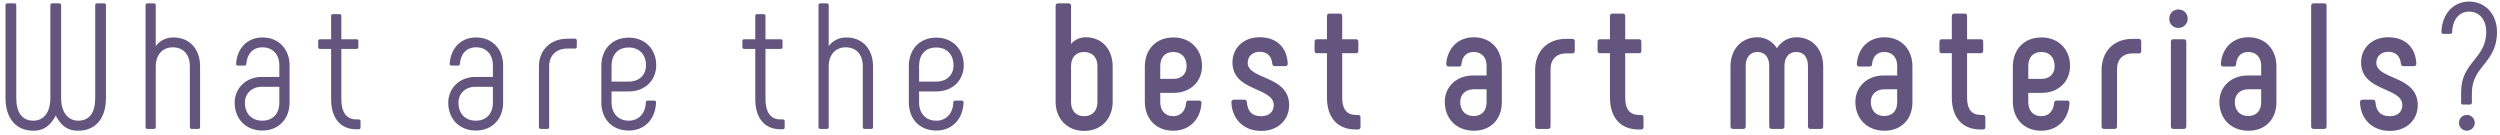 <?xml version="1.0" encoding="UTF-8"?> <svg xmlns="http://www.w3.org/2000/svg" width="446" height="24" viewBox="0 0 446 24" fill="none"> <path d="M18.584 0.6C18.776 0.6 18.904 0.728 18.904 0.92V17.496C18.904 21.08 17.08 23.32 13.944 23.32C11.8 23.32 10.776 22.168 9.944 20.632C9.112 22.168 8.024 23.32 5.944 23.32C2.84 23.32 0.984 21.08 0.984 17.496V0.92C0.984 0.728 1.112 0.6 1.304 0.6H2.584C2.776 0.6 2.904 0.728 2.904 0.92V17.496C2.904 20.088 3.96 21.528 5.944 21.528C7.768 21.528 8.984 20.088 8.984 17.496V0.92C8.984 0.728 9.112 0.6 9.304 0.6H10.584C10.776 0.6 10.904 0.728 10.904 0.92V17.496C10.904 20.088 12.184 21.528 13.944 21.528C15.96 21.528 16.984 20.088 16.984 17.496V0.92C16.984 0.728 17.112 0.6 17.304 0.6H18.584ZM26.288 23C26.096 23 25.968 22.872 25.968 22.68V0.92C25.968 0.728 26.096 0.6 26.288 0.6H27.471C27.663 0.6 27.791 0.728 27.791 0.92V8.216C28.495 7.288 29.552 6.68 30.959 6.68C33.871 6.68 35.696 8.824 35.696 11.8V22.68C35.696 22.872 35.568 23 35.376 23H34.191C33.999 23 33.871 22.872 33.871 22.68V11.8C33.871 9.784 32.752 8.44 30.799 8.44C29.008 8.44 27.791 9.784 27.791 11.8V22.68C27.791 22.872 27.663 23 27.471 23H26.288ZM46.794 23.288C43.818 23.288 41.866 21.176 41.866 18.328C41.866 15.8 43.818 13.72 46.73 13.72H49.834V11.64C49.834 9.784 48.714 8.44 46.826 8.44C45.13 8.44 44.074 9.624 43.946 11.384C43.914 11.608 43.818 11.704 43.626 11.704H42.442C42.25 11.704 42.122 11.576 42.122 11.384C42.282 8.664 44.074 6.68 46.826 6.68C49.77 6.68 51.658 8.824 51.658 11.64V18.328C51.658 21.176 49.738 23.288 46.794 23.288ZM46.794 21.528C48.714 21.528 49.834 20.216 49.834 18.328V15.48H46.73C44.842 15.48 43.69 16.76 43.69 18.328C43.69 20.216 44.842 21.528 46.794 21.528ZM63.999 21.304C64.224 21.304 64.32 21.432 64.32 21.624V22.744C64.32 22.936 64.192 23.064 63.999 23.064H63.584C60.736 23.064 59.072 21.08 59.072 17.688V8.728H57.087C56.895 8.728 56.767 8.6 56.767 8.408V7.32C56.767 7.128 56.895 7 57.087 7H59.072V2.84C59.072 2.648 59.2 2.52 59.392 2.52H60.575C60.767 2.52 60.895 2.648 60.895 2.84V7H63.615C63.807 7 63.935 7.128 63.935 7.32V8.408C63.935 8.6 63.807 8.728 63.615 8.728H60.895V17.688C60.895 20.056 61.824 21.304 63.584 21.304H63.999ZM84.894 23.288C81.918 23.288 79.966 21.176 79.966 18.328C79.966 15.8 81.918 13.72 84.83 13.72H87.934V11.64C87.934 9.784 86.814 8.44 84.926 8.44C83.23 8.44 82.174 9.624 82.046 11.384C82.014 11.608 81.918 11.704 81.726 11.704H80.542C80.35 11.704 80.222 11.576 80.222 11.384C80.382 8.664 82.174 6.68 84.926 6.68C87.87 6.68 89.758 8.824 89.758 11.64V18.328C89.758 21.176 87.838 23.288 84.894 23.288ZM84.894 21.528C86.814 21.528 87.934 20.216 87.934 18.328V15.48H84.83C82.942 15.48 81.79 16.76 81.79 18.328C81.79 20.216 82.942 21.528 84.894 21.528ZM96.468 23C96.275 23 96.147 22.872 96.147 22.68V11.832C96.147 8.888 98.291 6.904 101.171 6.904H102.579C102.771 6.904 102.899 7.032 102.899 7.224V8.344C102.899 8.536 102.771 8.664 102.579 8.664H101.171C99.284 8.664 97.972 9.848 97.972 11.832V22.68C97.972 22.872 97.844 23 97.651 23H96.468ZM112.174 23.288C109.23 23.288 107.278 21.272 107.278 18.264V11.768C107.278 8.824 109.166 6.712 112.174 6.712C115.118 6.712 117.07 8.824 117.07 11.64C117.07 14.296 115.118 16.312 112.174 16.312H109.102V18.264C109.102 20.184 110.254 21.528 112.174 21.528C113.966 21.528 115.15 20.216 115.214 18.264C115.214 18.04 115.342 17.944 115.534 17.944H116.718C116.91 17.944 117.038 18.072 117.038 18.264C116.942 21.272 114.99 23.288 112.174 23.288ZM109.102 14.552H112.174C114.094 14.552 115.246 13.336 115.246 11.64C115.246 9.784 114.094 8.472 112.174 8.472C110.19 8.472 109.102 9.784 109.102 11.768V14.552ZM139.668 21.304C139.892 21.304 139.988 21.432 139.988 21.624V22.744C139.988 22.936 139.86 23.064 139.668 23.064H139.252C136.404 23.064 134.74 21.08 134.74 17.688V8.728H132.756C132.564 8.728 132.436 8.6 132.436 8.408V7.32C132.436 7.128 132.564 7 132.756 7H134.74V2.84C134.74 2.648 134.868 2.52 135.06 2.52H136.244C136.436 2.52 136.564 2.648 136.564 2.84V7H139.284C139.476 7 139.604 7.128 139.604 7.32V8.408C139.604 8.6 139.476 8.728 139.284 8.728H136.564V17.688C136.564 20.056 137.492 21.304 139.252 21.304H139.668ZM146.338 23C146.146 23 146.018 22.872 146.018 22.68V0.92C146.018 0.728 146.146 0.6 146.338 0.6H147.522C147.714 0.6 147.842 0.728 147.842 0.92V8.216C148.546 7.288 149.602 6.68 151.01 6.68C153.922 6.68 155.746 8.824 155.746 11.8V22.68C155.746 22.872 155.618 23 155.426 23H154.242C154.05 23 153.922 22.872 153.922 22.68V11.8C153.922 9.784 152.802 8.44 150.85 8.44C149.058 8.44 147.842 9.784 147.842 11.8V22.68C147.842 22.872 147.714 23 147.522 23H146.338ZM167.036 23.288C164.092 23.288 162.14 21.272 162.14 18.264V11.768C162.14 8.824 164.028 6.712 167.036 6.712C169.98 6.712 171.932 8.824 171.932 11.64C171.932 14.296 169.98 16.312 167.036 16.312H163.964V18.264C163.964 20.184 165.116 21.528 167.036 21.528C168.828 21.528 170.012 20.216 170.076 18.264C170.076 18.04 170.204 17.944 170.396 17.944H171.58C171.772 17.944 171.9 18.072 171.9 18.264C171.804 21.272 169.852 23.288 167.036 23.288ZM163.964 14.552H167.036C168.956 14.552 170.108 13.336 170.108 11.64C170.108 9.784 168.956 8.472 167.036 8.472C165.052 8.472 163.964 9.784 163.964 11.768V14.552ZM193.731 6.648C196.611 6.648 198.499 8.824 198.499 11.864V18.136C198.499 21.176 196.483 23.352 193.411 23.352C190.371 23.352 188.323 21.176 188.323 18.136V1.016C188.323 0.76 188.483 0.6 188.771 0.6H190.627C190.915 0.6 191.075 0.76 191.075 1.016V7.832C191.715 7.096 192.611 6.648 193.731 6.648ZM195.779 18.232V11.768C195.779 10.264 194.883 9.272 193.411 9.272C191.939 9.272 191.075 10.264 191.075 11.768V18.232C191.075 19.736 191.939 20.728 193.411 20.728C194.883 20.728 195.779 19.736 195.779 18.232ZM209.292 23.32C206.284 23.32 204.236 21.24 204.236 18.104V11.832C204.268 8.792 206.252 6.68 209.324 6.68C212.332 6.648 214.444 8.792 214.444 11.736C214.444 14.552 212.396 16.568 209.356 16.568H206.988V18.232C206.988 19.704 207.852 20.728 209.324 20.728C210.636 20.728 211.5 19.768 211.596 18.36C211.628 18.072 211.788 17.944 212.044 17.944H213.932C214.188 17.944 214.348 18.104 214.348 18.36C214.188 21.336 212.172 23.32 209.292 23.32ZM206.988 14.072H209.356C210.828 14.072 211.692 13.144 211.692 11.8C211.692 10.264 210.796 9.272 209.324 9.272C207.82 9.272 206.988 10.264 206.988 11.8V14.072ZM225.024 23.352C221.696 23.352 219.776 21.08 219.68 18.264C219.68 18.008 219.776 17.784 220.128 17.784H221.984C222.208 17.784 222.4 17.88 222.432 18.2C222.56 19.832 223.328 20.728 224.992 20.728C226.464 20.728 227.232 19.896 227.232 18.744C227.232 15.512 219.872 16.376 219.872 11.128C219.872 8.568 221.824 6.648 224.704 6.648C228.128 6.648 229.632 8.856 229.728 11.352C229.728 11.576 229.632 11.8 229.312 11.8H227.424C227.168 11.8 227.008 11.64 226.976 11.384C226.88 10.136 226.144 9.24 224.768 9.24C223.456 9.24 222.592 10.04 222.592 11.192C222.592 14.264 229.984 13.4 229.984 18.776C229.984 21.368 228 23.352 225.024 23.352ZM242.266 20.504C242.554 20.504 242.714 20.664 242.714 20.92V22.68C242.714 22.936 242.554 23.096 242.266 23.096H241.786C238.618 23.096 236.73 20.952 236.73 17.432V9.496H234.938C234.682 9.496 234.522 9.336 234.522 9.08V7.416C234.522 7.16 234.682 7 234.938 7H236.73V2.872C236.73 2.584 236.89 2.424 237.178 2.424H239.034C239.29 2.424 239.45 2.584 239.45 2.872V7H241.914C242.17 7 242.33 7.16 242.33 7.416V9.08C242.33 9.336 242.17 9.496 241.914 9.496H239.45V17.464C239.45 19.48 240.282 20.504 241.914 20.504H242.266ZM262.933 23.32C259.829 23.32 257.749 21.176 257.749 18.168C257.749 15.512 259.797 13.464 262.805 13.464H265.205V11.704C265.205 10.264 264.341 9.272 262.901 9.272C261.557 9.272 260.821 10.168 260.725 11.48C260.693 11.768 260.565 11.864 260.277 11.864H258.421C258.165 11.864 258.005 11.672 258.005 11.416C258.197 8.632 260.085 6.648 262.933 6.648C265.973 6.648 267.925 8.824 267.925 11.832V18.264C267.925 21.208 266.005 23.32 262.933 23.32ZM262.901 20.696C264.373 20.696 265.205 19.736 265.205 18.264V15.928H262.901C261.397 15.928 260.501 16.92 260.501 18.168C260.501 19.704 261.397 20.696 262.901 20.696ZM274.314 23C274.026 23 273.866 22.84 273.866 22.552V12.536C273.866 9.08 276.106 6.936 279.338 6.936H280.522C280.778 6.936 280.938 7.096 280.938 7.384V9.112C280.938 9.368 280.778 9.528 280.522 9.528H279.37C277.706 9.528 276.618 10.584 276.618 12.312V22.552C276.618 22.84 276.458 23 276.17 23H274.314ZM292.754 20.504C293.042 20.504 293.202 20.664 293.202 20.92V22.68C293.202 22.936 293.042 23.096 292.754 23.096H292.274C289.106 23.096 287.218 20.952 287.218 17.432V9.496H285.426C285.17 9.496 285.01 9.336 285.01 9.08V7.416C285.01 7.16 285.17 7 285.426 7H287.218V2.872C287.218 2.584 287.378 2.424 287.666 2.424H289.522C289.778 2.424 289.938 2.584 289.938 2.872V7H292.402C292.658 7 292.818 7.16 292.818 7.416V9.08C292.818 9.336 292.658 9.496 292.402 9.496H289.938V17.464C289.938 19.48 290.77 20.504 292.402 20.504H292.754ZM320.46 6.648C323.372 6.648 325.26 8.824 325.26 11.864V22.552C325.26 22.84 325.1 23 324.844 23H322.988C322.7 23 322.54 22.84 322.54 22.552V11.768C322.54 10.264 321.804 9.272 320.46 9.272C319.116 9.272 318.348 10.264 318.348 11.768V22.552C318.348 22.84 318.188 23 317.932 23H316.076C315.788 23 315.628 22.84 315.628 22.552V11.768C315.628 10.264 314.892 9.272 313.548 9.272C312.204 9.272 311.436 10.264 311.436 11.768V22.552C311.436 22.84 311.276 23 310.988 23H309.164C308.876 23 308.716 22.84 308.716 22.552V11.864C308.716 8.824 310.636 6.648 313.548 6.648C315.02 6.648 316.268 7.448 317.004 8.6C317.74 7.448 318.956 6.648 320.46 6.648ZM336.183 23.32C333.079 23.32 330.999 21.176 330.999 18.168C330.999 15.512 333.047 13.464 336.055 13.464H338.455V11.704C338.455 10.264 337.591 9.272 336.151 9.272C334.807 9.272 334.071 10.168 333.975 11.48C333.943 11.768 333.815 11.864 333.527 11.864H331.671C331.415 11.864 331.255 11.672 331.255 11.416C331.447 8.632 333.335 6.648 336.183 6.648C339.223 6.648 341.175 8.824 341.175 11.832V18.264C341.175 21.208 339.255 23.32 336.183 23.32ZM336.151 20.696C337.623 20.696 338.455 19.736 338.455 18.264V15.928H336.151C334.647 15.928 333.751 16.92 333.751 18.168C333.751 19.704 334.647 20.696 336.151 20.696ZM353.741 20.504C354.029 20.504 354.189 20.664 354.189 20.92V22.68C354.189 22.936 354.029 23.096 353.741 23.096H353.261C350.093 23.096 348.205 20.952 348.205 17.432V9.496H346.413C346.157 9.496 345.997 9.336 345.997 9.08V7.416C345.997 7.16 346.157 7 346.413 7H348.205V2.872C348.205 2.584 348.365 2.424 348.653 2.424H350.509C350.765 2.424 350.925 2.584 350.925 2.872V7H353.389C353.645 7 353.805 7.16 353.805 7.416V9.08C353.805 9.336 353.645 9.496 353.389 9.496H350.925V17.464C350.925 19.48 351.757 20.504 353.389 20.504H353.741ZM364.148 23.32C361.14 23.32 359.092 21.24 359.092 18.104V11.832C359.124 8.792 361.108 6.68 364.18 6.68C367.188 6.648 369.3 8.792 369.3 11.736C369.3 14.552 367.252 16.568 364.212 16.568H361.844V18.232C361.844 19.704 362.708 20.728 364.18 20.728C365.492 20.728 366.356 19.768 366.452 18.36C366.484 18.072 366.644 17.944 366.9 17.944H368.788C369.044 17.944 369.204 18.104 369.204 18.36C369.044 21.336 367.028 23.32 364.148 23.32ZM361.844 14.072H364.212C365.684 14.072 366.548 13.144 366.548 11.8C366.548 10.264 365.652 9.272 364.18 9.272C362.676 9.272 361.844 10.264 361.844 11.8V14.072ZM375.371 23C375.083 23 374.923 22.84 374.923 22.552V12.536C374.923 9.08 377.163 6.936 380.395 6.936H381.579C381.835 6.936 381.995 7.096 381.995 7.384V9.112C381.995 9.368 381.835 9.528 381.579 9.528H380.427C378.763 9.528 377.675 10.584 377.675 12.312V22.552C377.675 22.84 377.515 23 377.227 23H375.371ZM388.629 4.984C387.669 4.984 386.997 4.28 386.997 3.352C386.997 2.392 387.669 1.688 388.629 1.688C389.557 1.688 390.293 2.392 390.293 3.352C390.293 4.216 389.557 4.984 388.629 4.984ZM387.733 23C387.445 23 387.285 22.84 387.285 22.552V7.416C387.285 7.16 387.445 7 387.733 7H389.589C389.877 7 390.037 7.16 390.037 7.416V22.552C390.037 22.84 389.877 23 389.589 23H387.733ZM401.121 23.32C398.017 23.32 395.937 21.176 395.937 18.168C395.937 15.512 397.985 13.464 400.993 13.464H403.393V11.704C403.393 10.264 402.529 9.272 401.089 9.272C399.745 9.272 399.009 10.168 398.913 11.48C398.881 11.768 398.753 11.864 398.465 11.864H396.609C396.353 11.864 396.193 11.672 396.193 11.416C396.385 8.632 398.273 6.648 401.121 6.648C404.161 6.648 406.113 8.824 406.113 11.832V18.264C406.113 21.208 404.193 23.32 401.121 23.32ZM401.089 20.696C402.561 20.696 403.393 19.736 403.393 18.264V15.928H401.089C399.585 15.928 398.689 16.92 398.689 18.168C398.689 19.704 399.585 20.696 401.089 20.696ZM412.758 23C412.47 23 412.31 22.84 412.31 22.552V1.016C412.31 0.76 412.47 0.6 412.758 0.6H414.614C414.902 0.6 415.062 0.76 415.062 1.016V22.552C415.062 22.84 414.902 23 414.614 23H412.758ZM426.368 23.352C423.04 23.352 421.12 21.08 421.024 18.264C421.024 18.008 421.12 17.784 421.472 17.784H423.328C423.552 17.784 423.744 17.88 423.776 18.2C423.904 19.832 424.672 20.728 426.336 20.728C427.808 20.728 428.576 19.896 428.576 18.744C428.576 15.512 421.216 16.376 421.216 11.128C421.216 8.568 423.168 6.648 426.048 6.648C429.472 6.648 430.976 8.856 431.072 11.352C431.072 11.576 430.976 11.8 430.656 11.8H428.768C428.512 11.8 428.352 11.64 428.32 11.384C428.224 10.136 427.488 9.24 426.112 9.24C424.8 9.24 423.936 10.04 423.936 11.192C423.936 14.264 431.328 13.4 431.328 18.776C431.328 21.368 429.344 23.352 426.368 23.352ZM439.384 18.648C439.192 18.648 439.064 18.52 439.064 18.328V16.376C439.064 11.064 443.544 10.488 443.544 5.688C443.544 3.48 442.264 2.072 440.504 2.072C438.808 2.072 437.56 3.352 437.464 5.72C437.464 5.912 437.336 6.04 437.144 6.04H435.864C435.672 6.04 435.544 5.912 435.544 5.72C435.672 2.392 437.72 0.28 440.504 0.28C443.384 0.28 445.464 2.552 445.464 5.688C445.464 11.32 440.984 11.672 440.984 16.6V18.328C440.984 18.52 440.856 18.648 440.664 18.648H439.384ZM440.088 23.32C439.288 23.32 438.68 22.68 438.68 21.912C438.68 21.112 439.288 20.504 440.088 20.504C440.856 20.504 441.496 21.112 441.496 21.912C441.496 22.68 440.856 23.32 440.088 23.32Z" fill="#64557E"></path> </svg> 